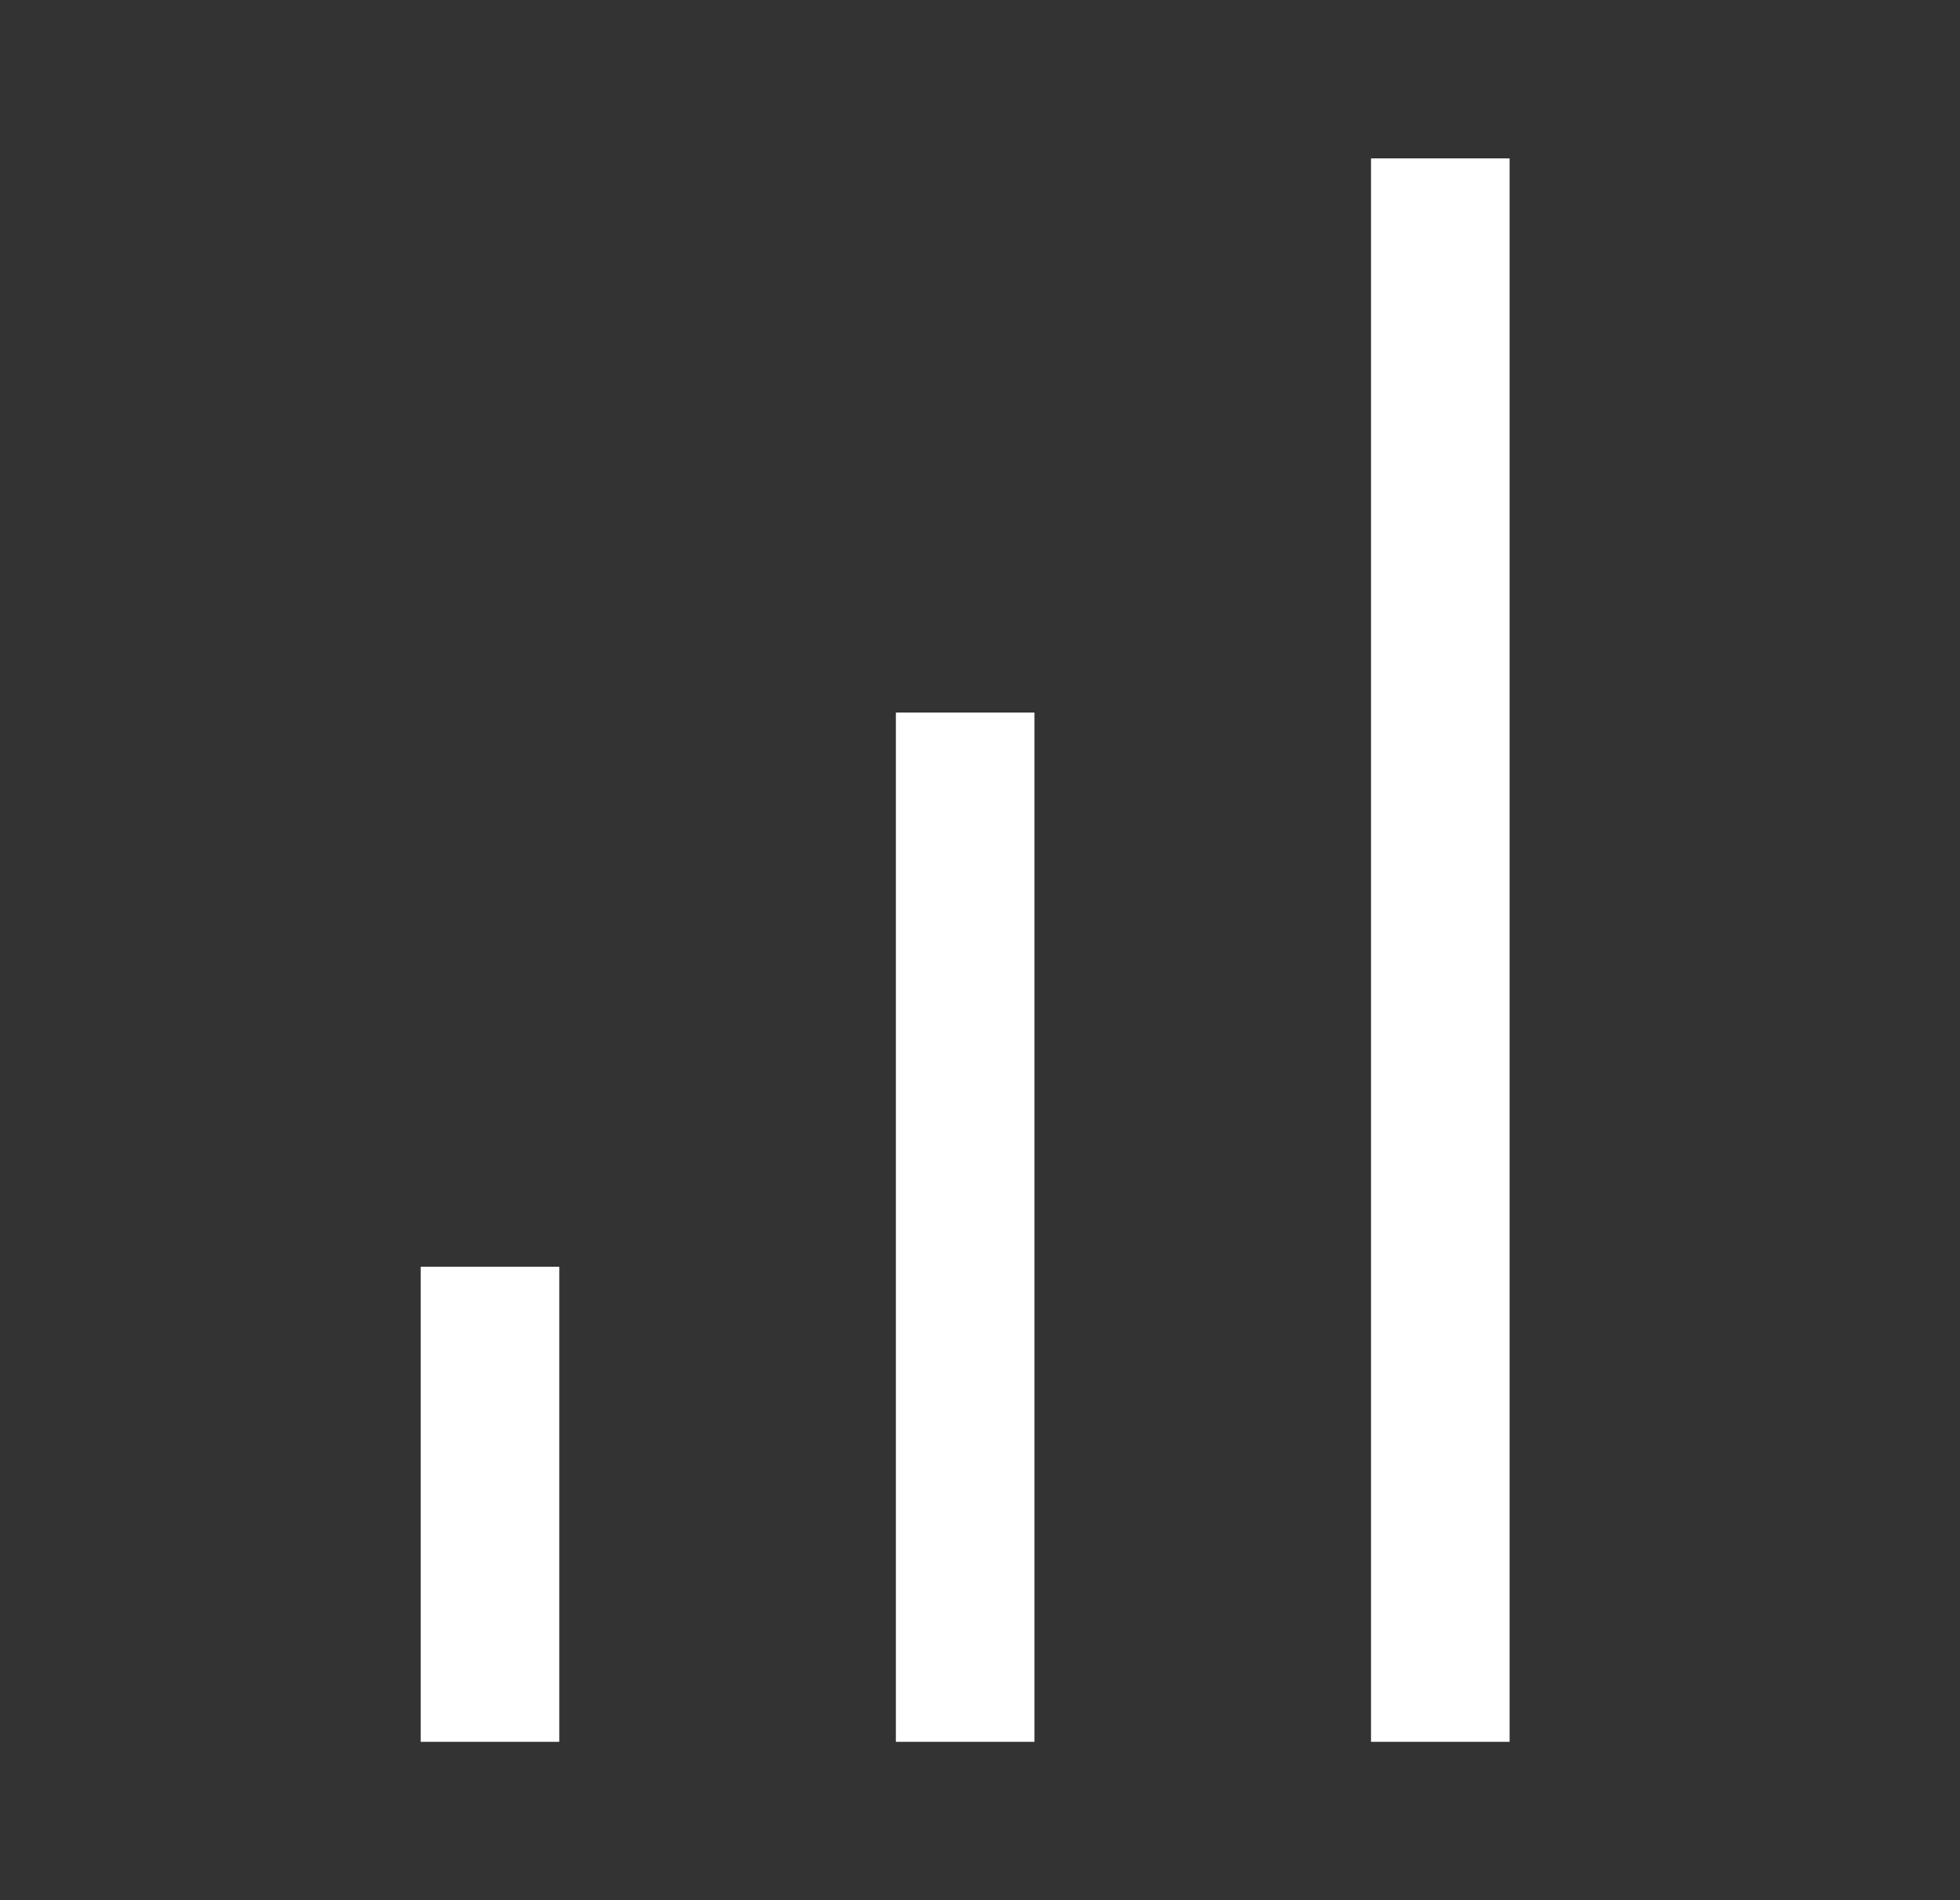 <svg width="33" height="32" viewBox="0 0 33 32" fill="none" xmlns="http://www.w3.org/2000/svg">
<rect x="0" y="0" width="33" height="32" fill="#333333" stroke="none"/>
<path d="M24.25 29.333L24.25 2.667M16.25 29.333L16.25 12M8.25 29.333L8.25 21.333" stroke="white" stroke-width="2.333" stroke-linejoin="round"/>
</svg>
